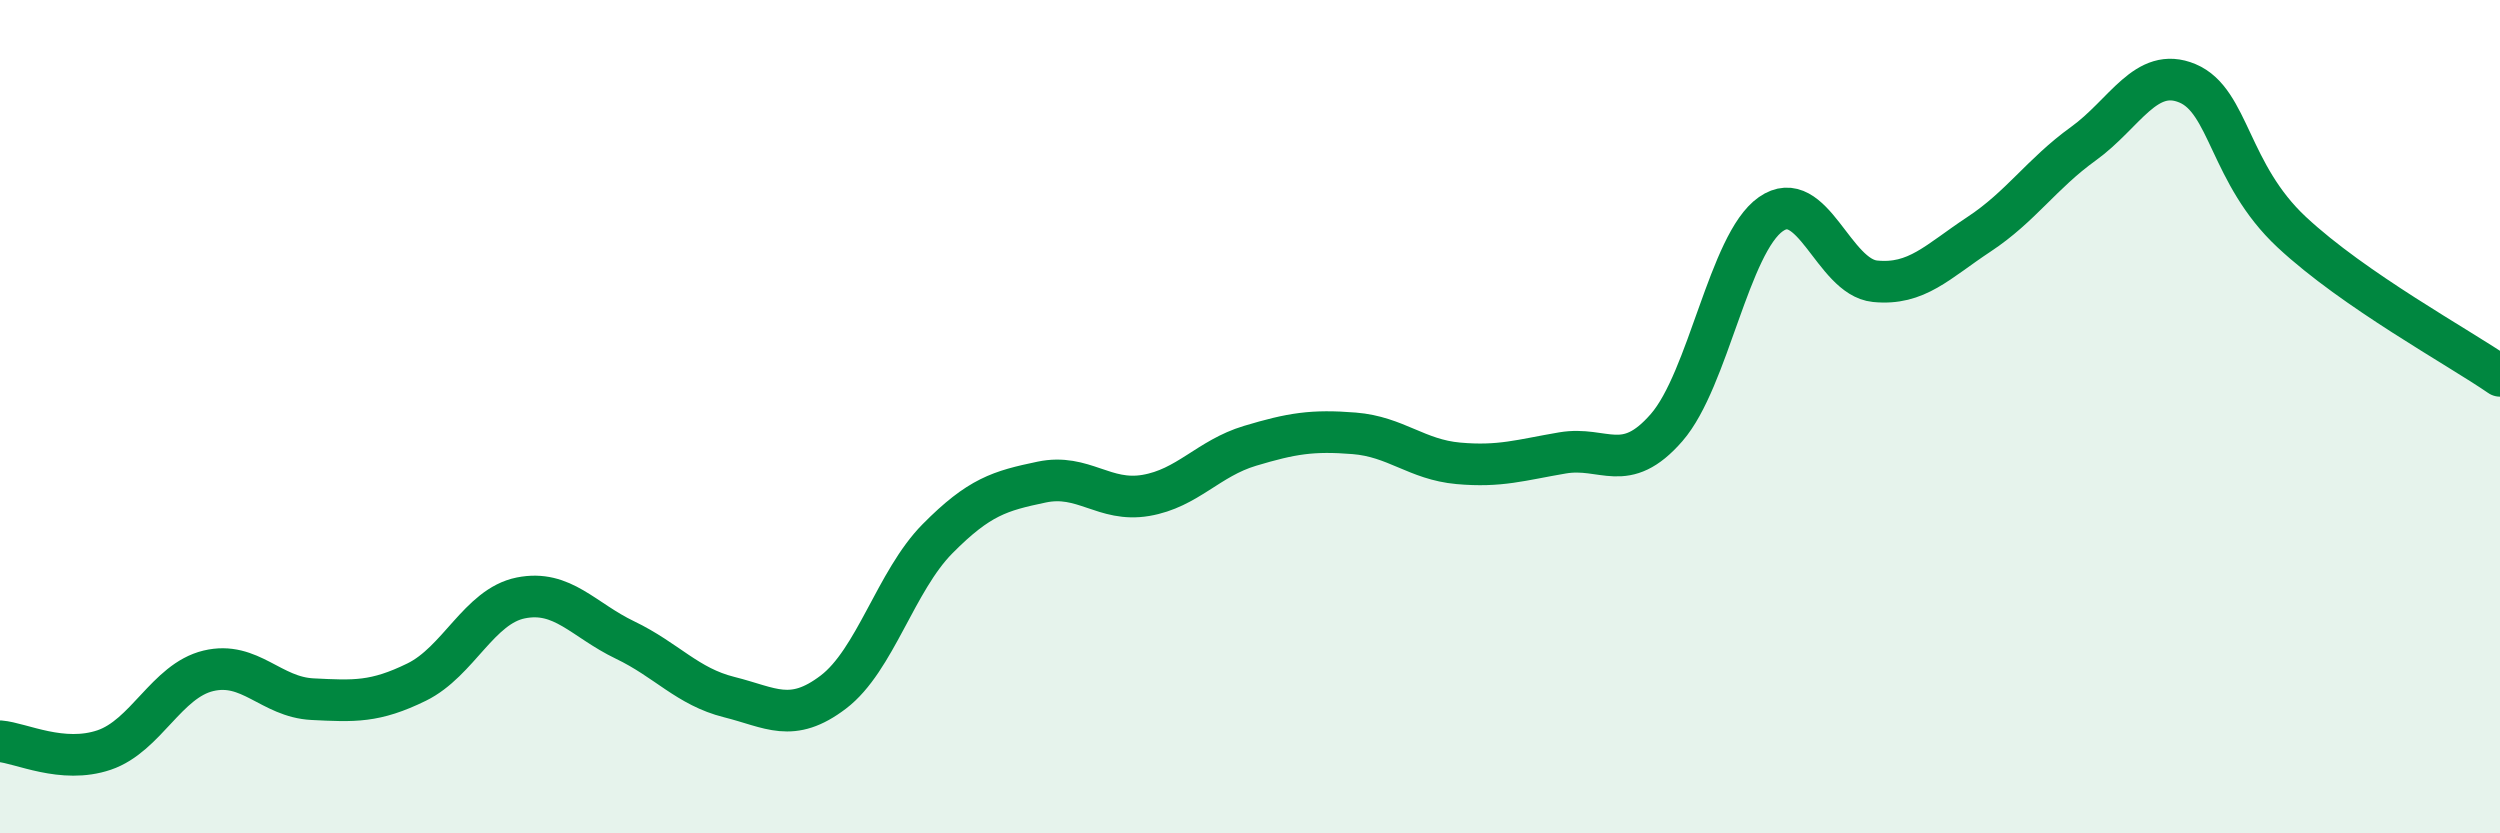 
    <svg width="60" height="20" viewBox="0 0 60 20" xmlns="http://www.w3.org/2000/svg">
      <path
        d="M 0,17.79 C 0.5,17.83 1.5,18.34 2.5,18 C 3.5,17.66 4,16.34 5,16.1 C 6,15.86 6.5,16.73 7.5,16.78 C 8.5,16.83 9,16.86 10,16.37 C 11,15.88 11.5,14.55 12.5,14.35 C 13.5,14.15 14,14.88 15,15.36 C 16,15.84 16.5,16.48 17.5,16.73 C 18.5,16.98 19,17.37 20,16.61 C 21,15.85 21.5,13.94 22.5,12.93 C 23.5,11.92 24,11.78 25,11.57 C 26,11.36 26.5,12.06 27.5,11.89 C 28.5,11.72 29,11 30,10.7 C 31,10.4 31.5,10.32 32.5,10.4 C 33.5,10.48 34,11.03 35,11.12 C 36,11.21 36.5,11.04 37.5,10.87 C 38.5,10.7 39,11.41 40,10.26 C 41,9.11 41.5,5.84 42.5,5.14 C 43.5,4.44 44,6.65 45,6.75 C 46,6.85 46.5,6.28 47.5,5.62 C 48.5,4.96 49,4.17 50,3.45 C 51,2.73 51.5,1.58 52.5,2 C 53.5,2.42 53.5,4.17 55,5.57 C 56.5,6.97 59,8.33 60,9.02L60 20L0 20Z"
        fill="#008740"
        opacity="0.1"
        stroke-linecap="round"
        stroke-linejoin="round"
      />
      <path
        d="M 0,17.79 C 0.5,17.83 1.5,18.34 2.5,18 C 3.5,17.66 4,16.34 5,16.1 C 6,15.86 6.5,16.73 7.5,16.78 C 8.5,16.83 9,16.86 10,16.37 C 11,15.88 11.5,14.55 12.5,14.35 C 13.5,14.15 14,14.88 15,15.36 C 16,15.84 16.5,16.48 17.5,16.73 C 18.5,16.98 19,17.37 20,16.61 C 21,15.85 21.5,13.94 22.5,12.93 C 23.5,11.92 24,11.78 25,11.57 C 26,11.36 26.5,12.06 27.5,11.89 C 28.5,11.72 29,11 30,10.7 C 31,10.4 31.5,10.32 32.5,10.4 C 33.5,10.48 34,11.03 35,11.12 C 36,11.21 36.5,11.04 37.5,10.87 C 38.5,10.7 39,11.41 40,10.26 C 41,9.11 41.5,5.84 42.5,5.14 C 43.5,4.44 44,6.65 45,6.75 C 46,6.85 46.5,6.28 47.5,5.62 C 48.5,4.96 49,4.17 50,3.45 C 51,2.73 51.5,1.58 52.5,2 C 53.5,2.42 53.5,4.17 55,5.57 C 56.5,6.97 59,8.33 60,9.02"
        stroke="#008740"
        stroke-width="1"
        fill="none"
        stroke-linecap="round"
        stroke-linejoin="round"
      />
    </svg>
  